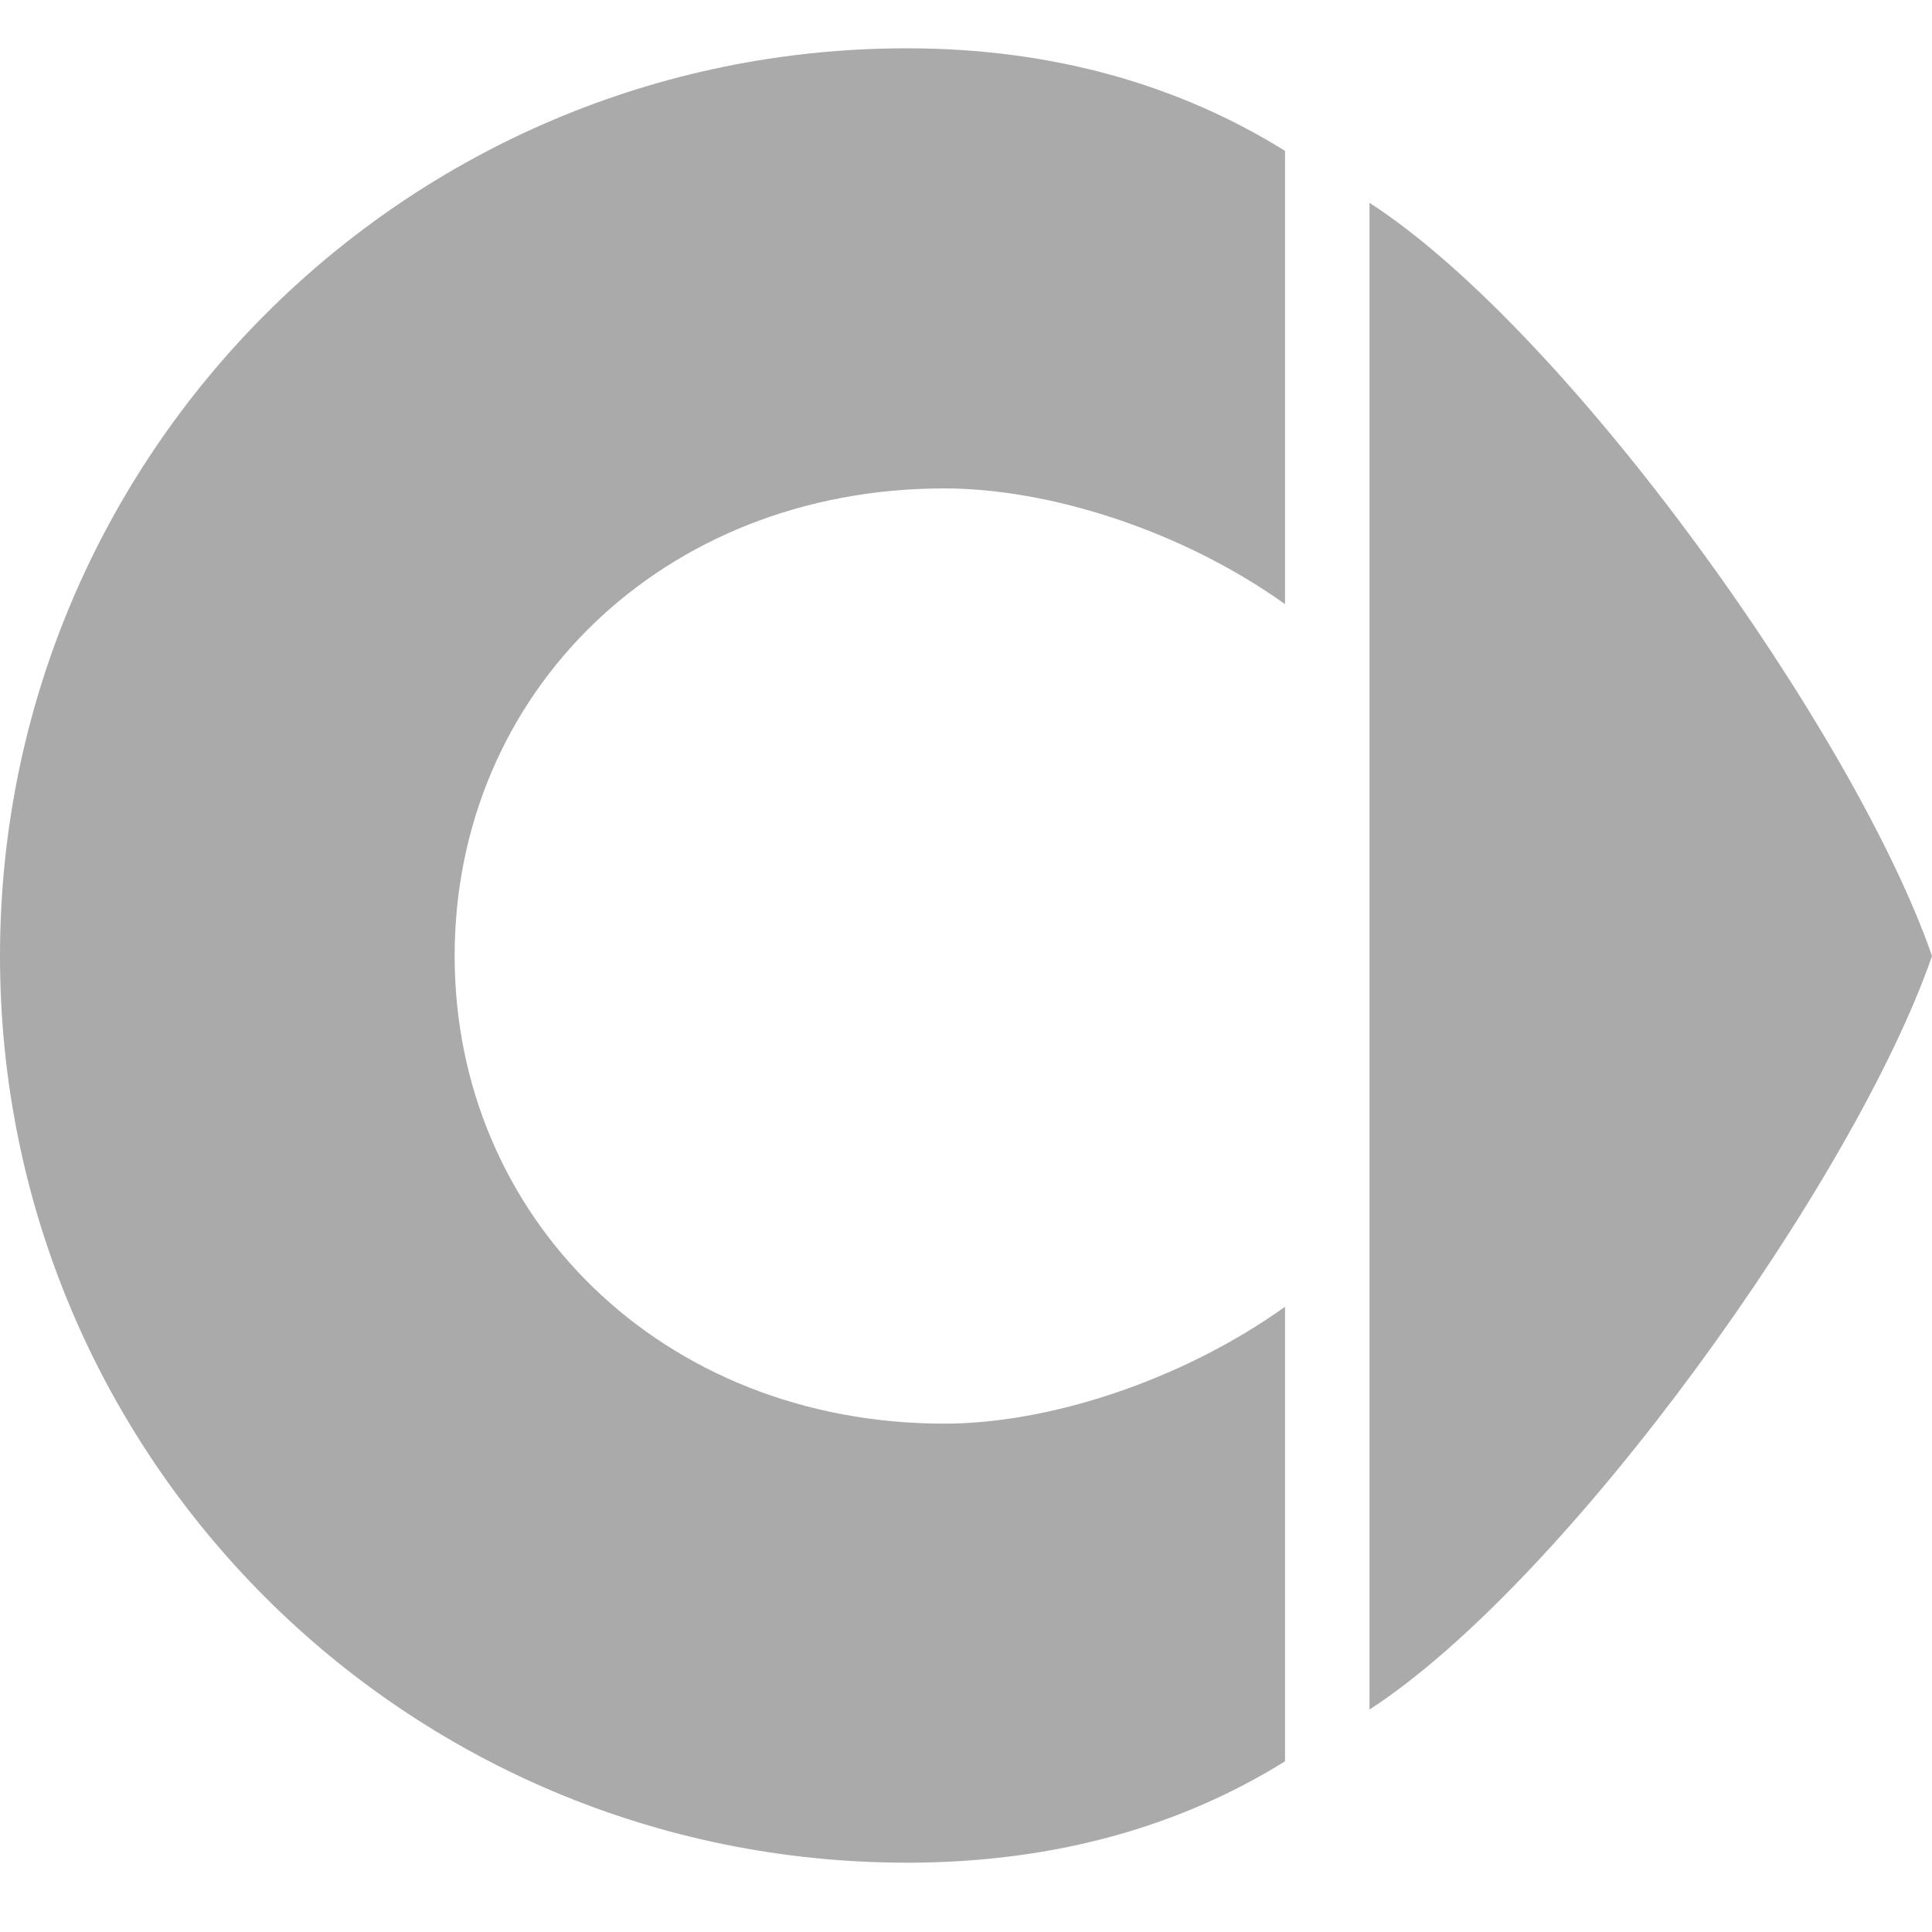 <svg viewBox="0 0 80 80" height="80" width="80" xmlns="http://www.w3.org/2000/svg"><path d="M37.56,2 C43.682,2 48.904,3.567 53.21,6.247 L53.21,6.247 L53.21,25.016 C48.891,21.933 43.405,20.224 39.104,20.224 C27.413,20.224 18.826,28.715 18.826,39.586 C18.826,50.41 27.413,58.95 39.104,58.95 C43.405,58.95 48.891,57.194 53.21,54.111 L53.21,54.111 L53.21,72.932 C48.904,75.614 43.682,77.13 37.56,77.13 C16.796,77.13 0,60.367 0,39.586 C0,18.827 16.796,2 37.56,2 Z M56.709,8.399 C64.963,13.735 76.816,30.381 80,39.586 C76.816,48.804 64.963,65.426 56.709,70.788 L56.709,8.399 Z" fill-rule="evenodd" fill="#AAA"></path></svg>